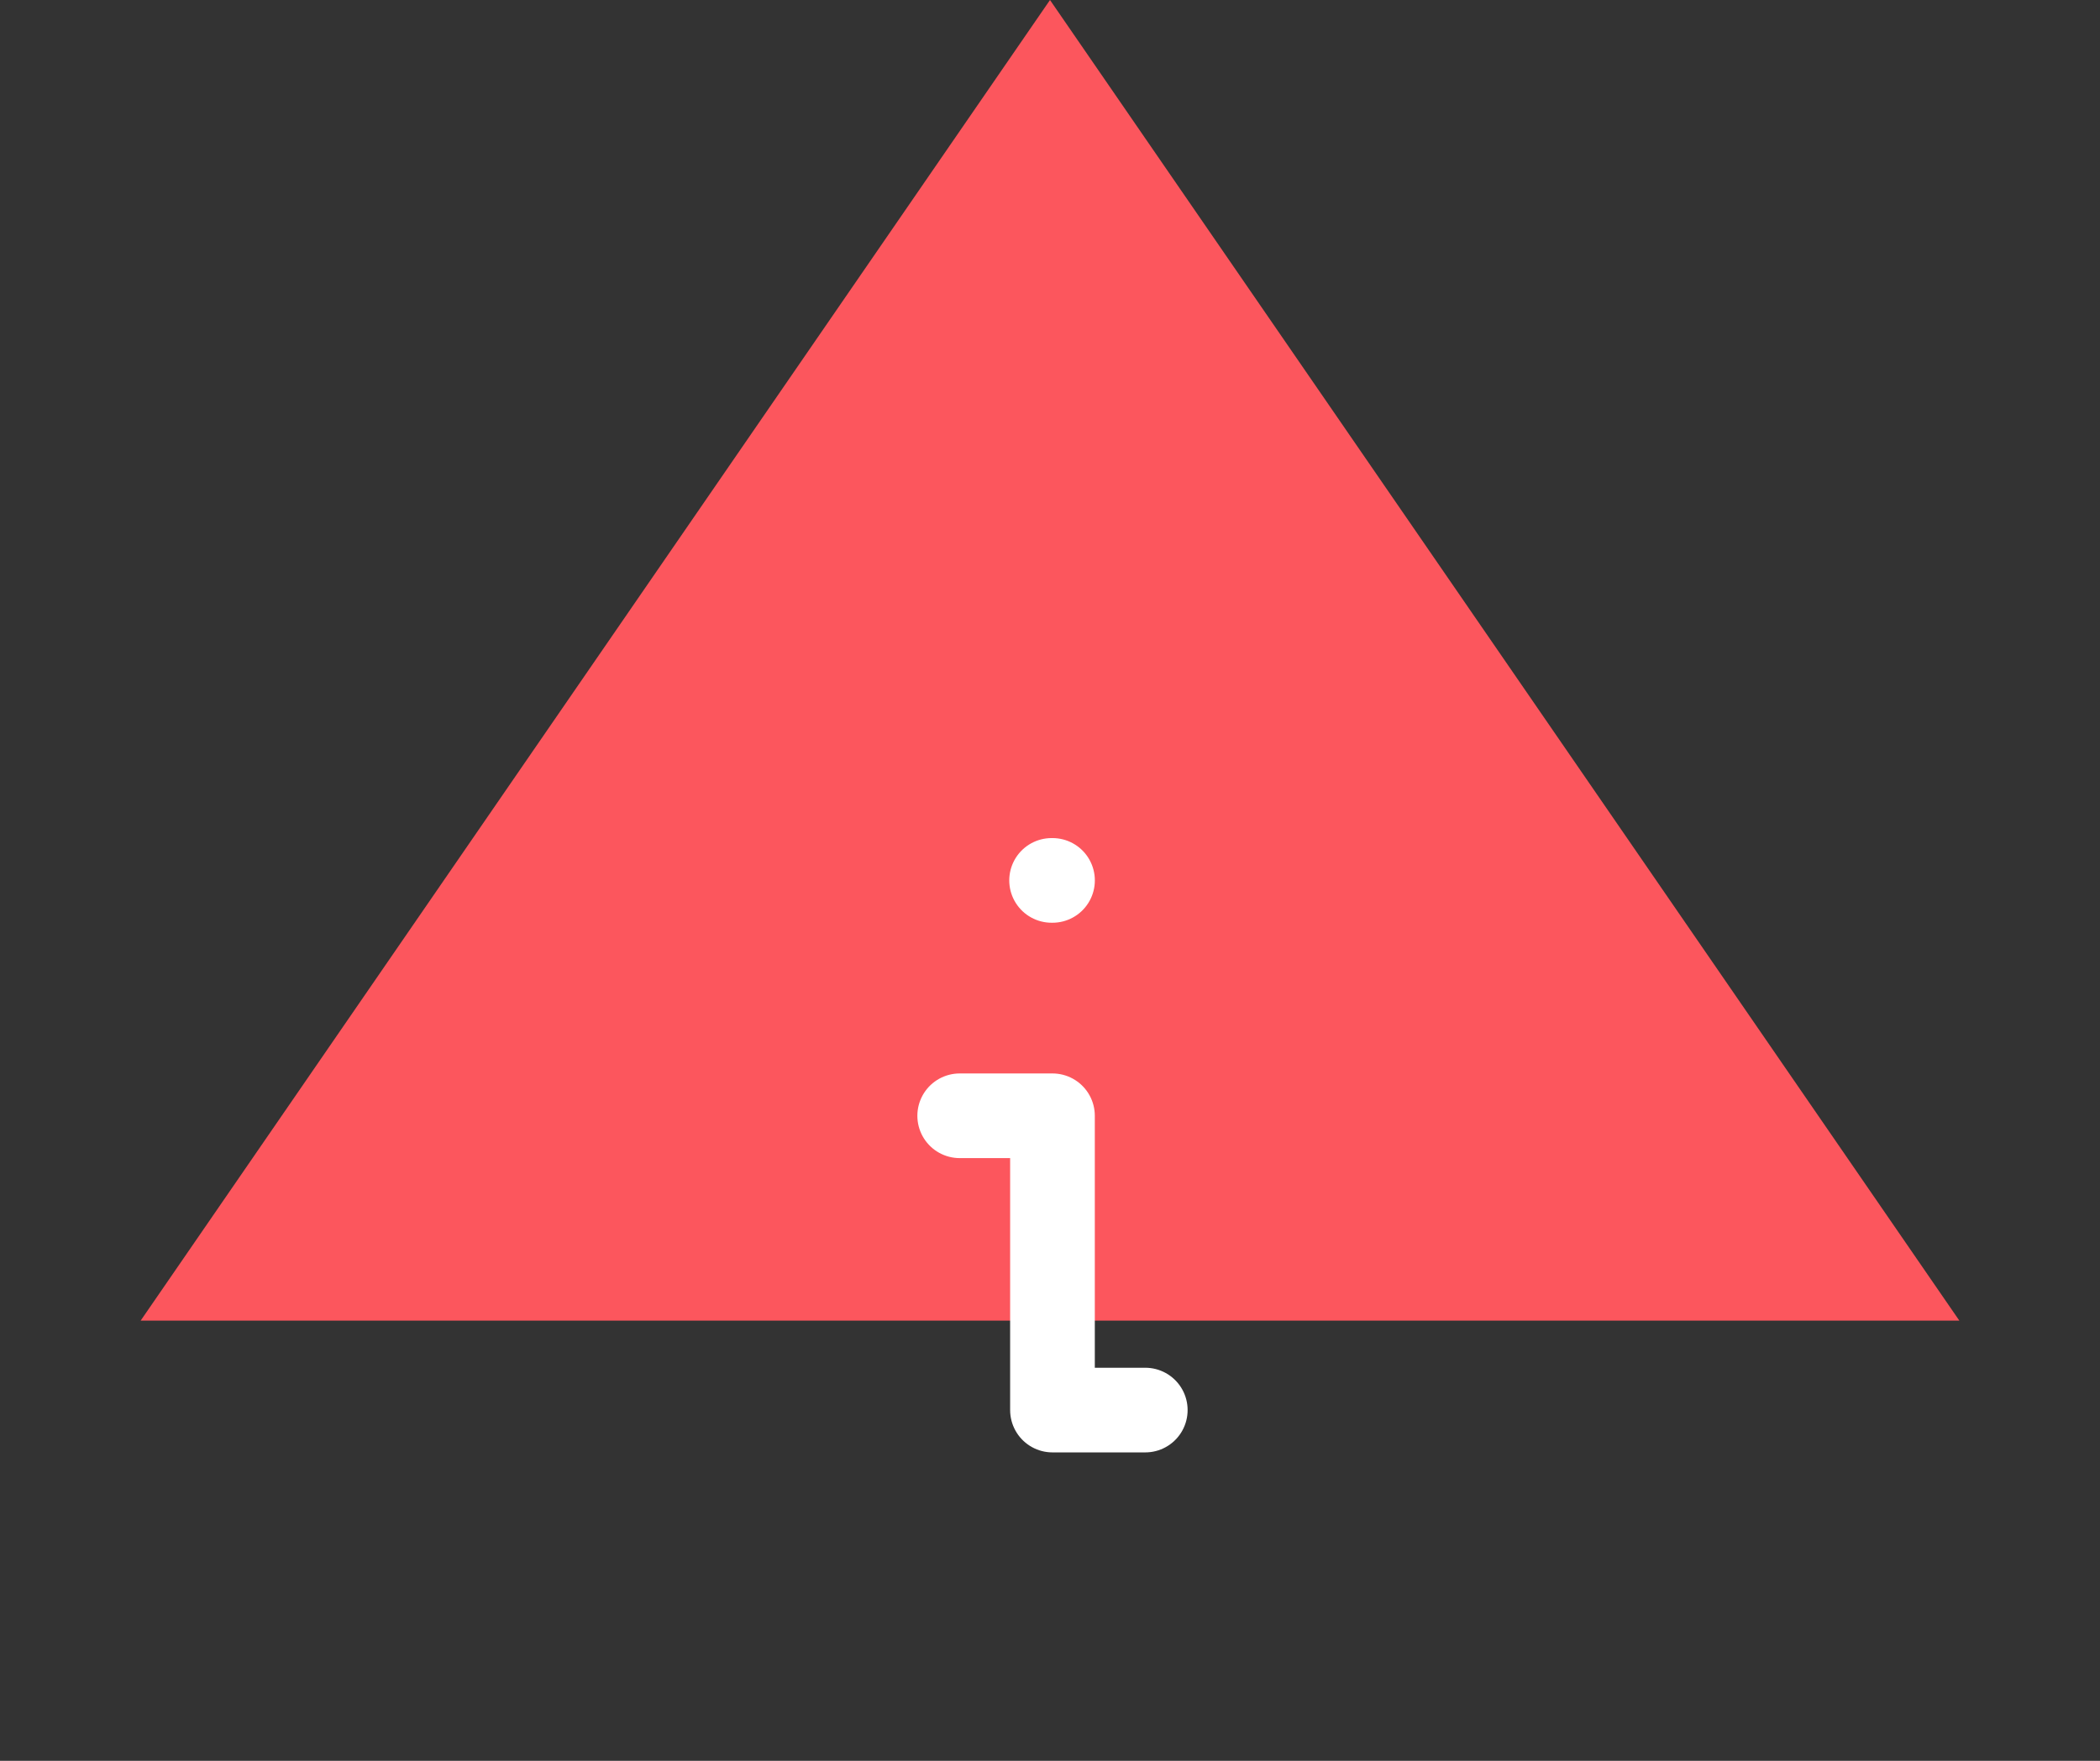 <svg width="62" height="52" viewBox="0 0 62 52" fill="none" xmlns="http://www.w3.org/2000/svg">
<rect x="0" y="0" width="62" height="52" fill="#333333" stroke="none"/>
<path d="M31 0L57.847 39H4.153L31 0Z" fill="#FC565D"/>
<path d="M31.047 26H31.074" stroke="white" stroke-width="2.5" stroke-linecap="round" stroke-linejoin="round"/>
<path d="M28.334 32.951H31.073V41.642H33.813" stroke="white" stroke-width="2.5" stroke-linecap="round" stroke-linejoin="round"/>
</svg>
